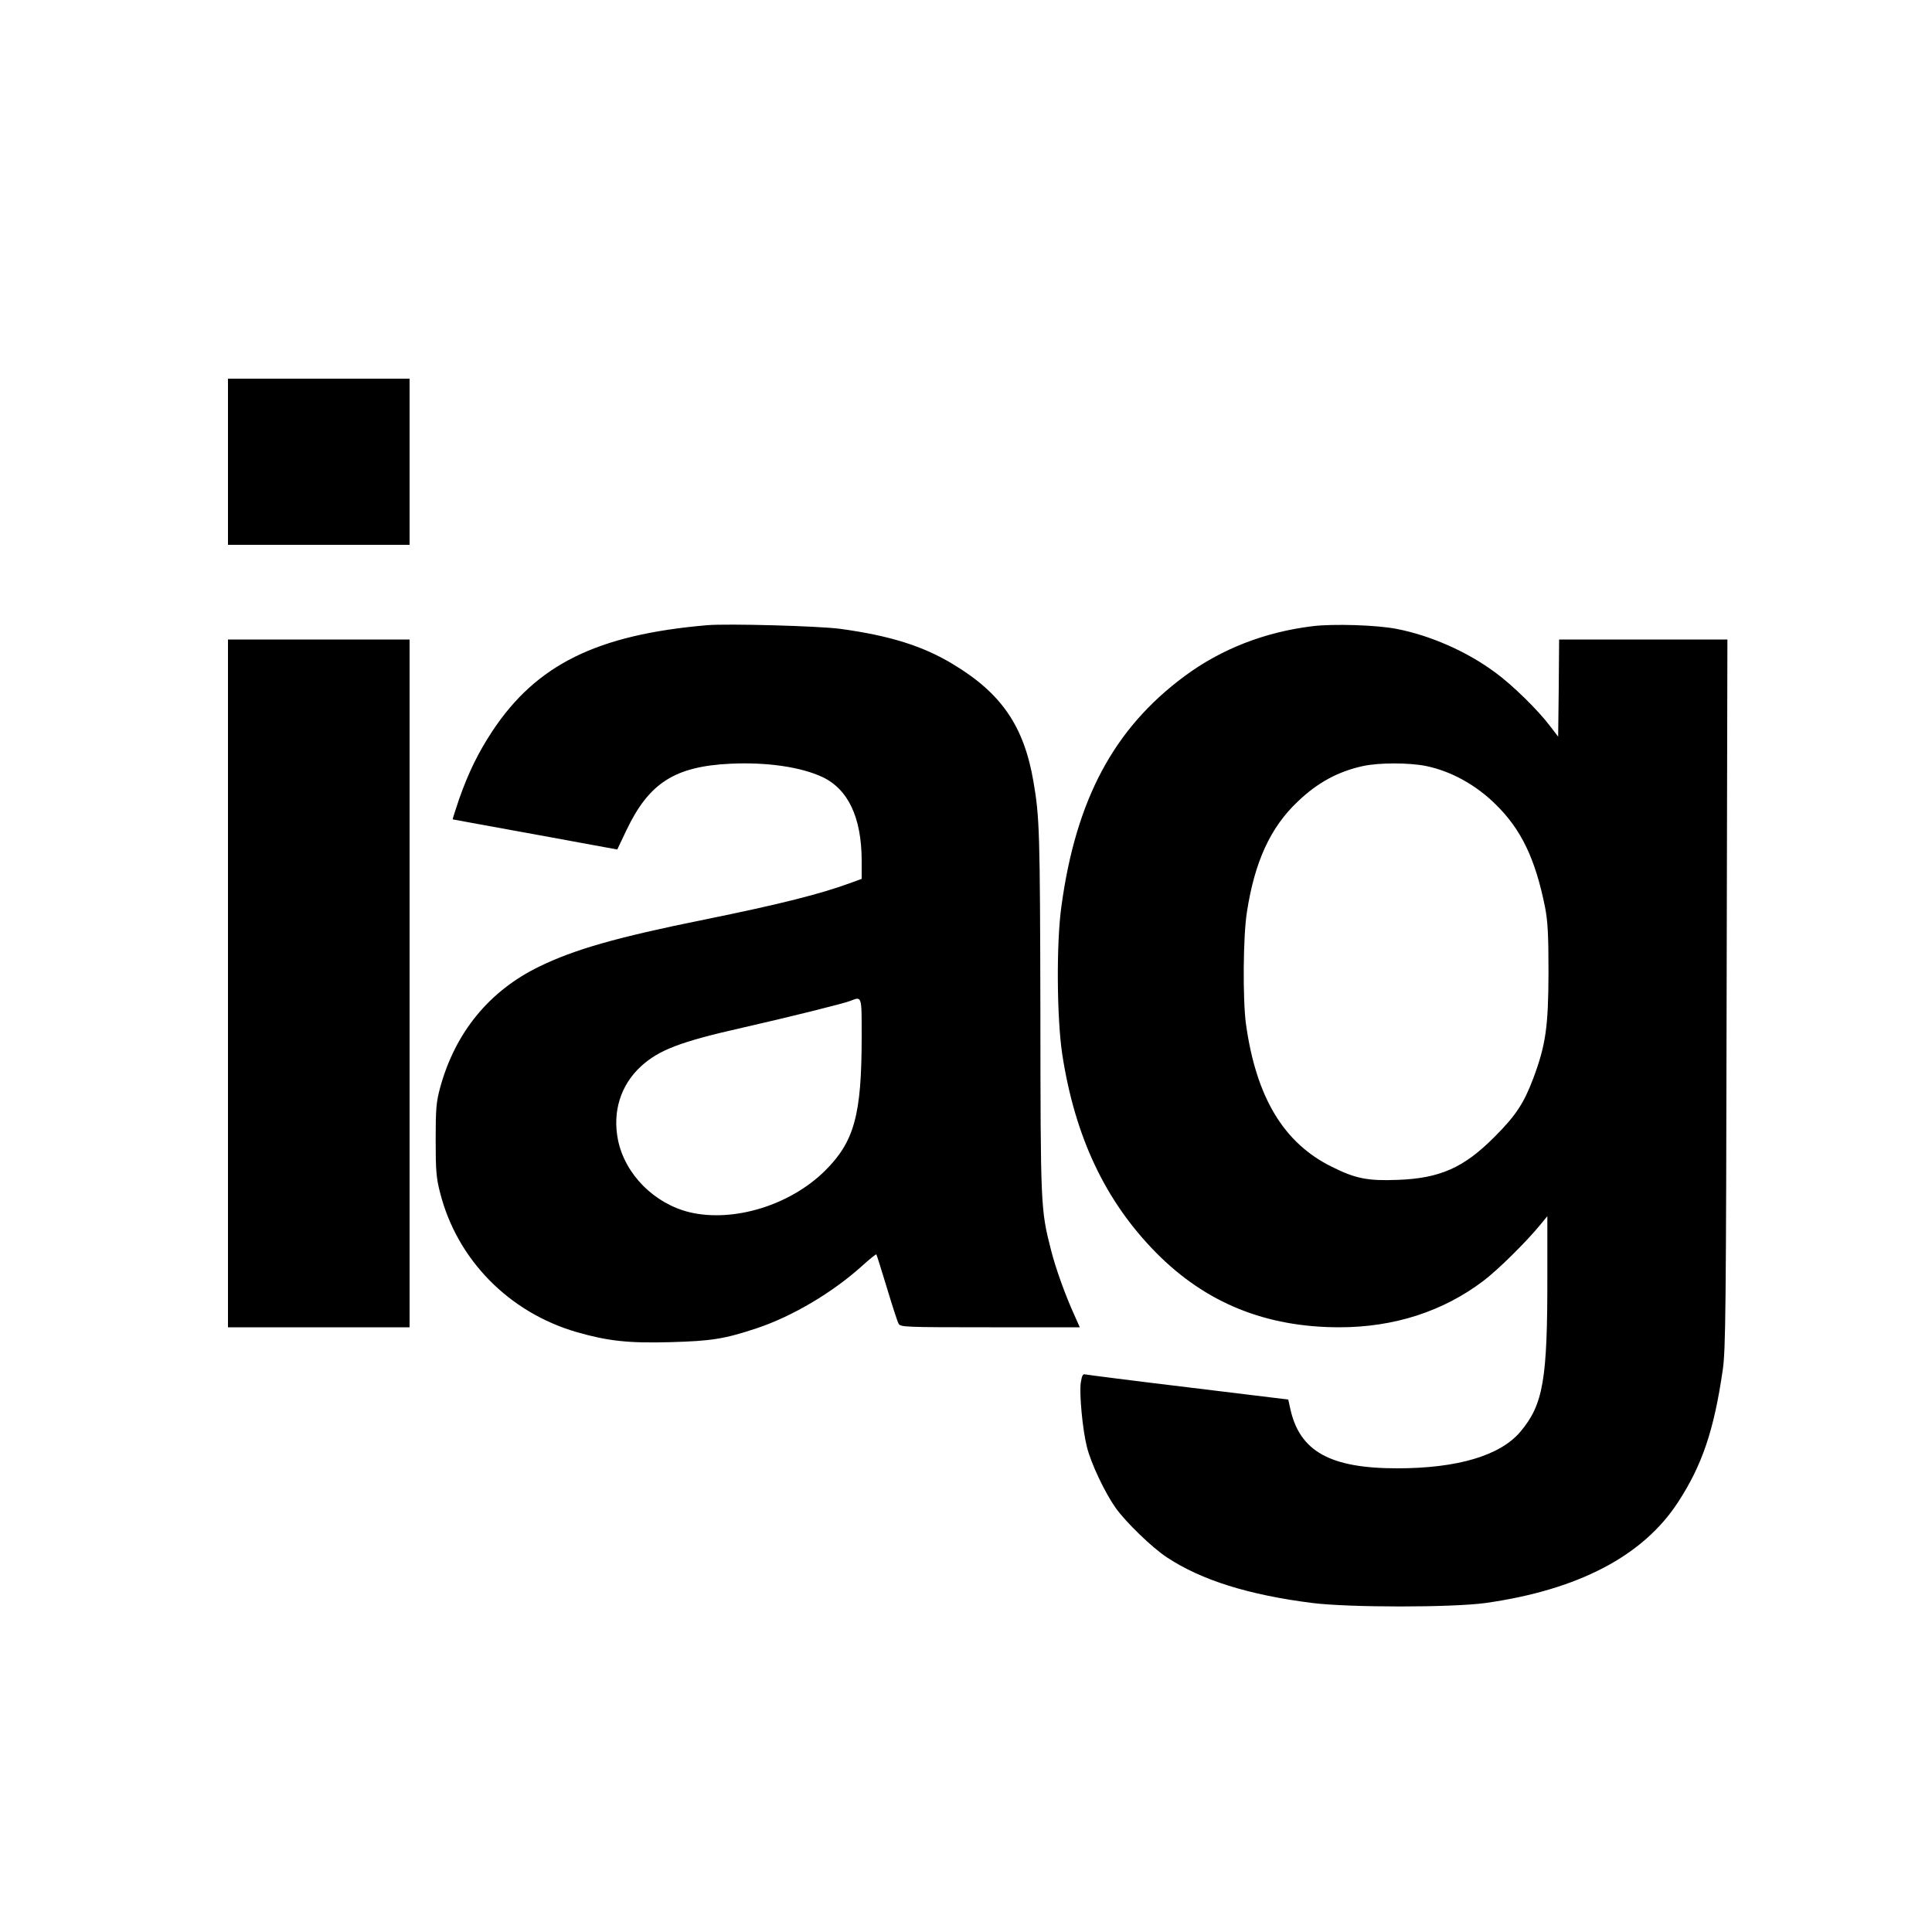 <svg xmlns="http://www.w3.org/2000/svg"
width="1000pt" height="1000pt" viewBox="0 0 1000 1000"
preserveAspectRatio="xMidYMid meet">
<g transform="translate(0,1000) scale(0.1,-0.1)"
fill="#000000" stroke="none">
<path d="M1180 7610 l0 -430 470 0 470 0 0 430 0 430 -470 0 -470 0 0 -430z
M3660 6764 c-570 -49 -884 -204 -1112 -549 -72 -109 -124 -215 -172
-352 -19 -57 -34 -103 -33 -104 1 0 193 -36 427 -78 l425 -78 47 99 c117 246
251 331 538 345 190 9 366 -17 477 -69 133 -63 202 -209 203 -430 l0 -97 -52
-19 c-156 -58 -369 -112 -763 -192 -455 -92 -671 -154 -854 -243 -259 -126
-435 -341 -513 -627 -20 -74 -23 -108 -23 -270 0 -159 3 -197 23 -274 88 -346
356 -619 707 -721 161 -46 266 -58 484 -52 213 6 279 16 448 72 183 61 391
184 542 320 40 36 75 65 77 62 2 -2 26 -79 54 -171 28 -93 55 -177 61 -187 9
-18 29 -19 474 -19 l464 0 -28 63 c-46 100 -98 245 -121 337 -54 211 -54 223
-55 1235 -2 927 -4 1005 -36 1190 -49 286 -165 456 -416 607 -155 94 -327 148
-583 183 -110 15 -585 28 -690 19z m800 -2129 c0 -406 -38 -544 -190 -695
-180 -178 -472 -268 -699 -215 -183 44 -335 195 -372 373 -30 147 13 286 119
383 92 84 203 127 522 199 238 54 528 126 560 139 62 24 60 30 60 -184z
M6795 6759 c-248 -30 -474 -118 -664 -259 -365 -270 -562 -638 -637
-1190 -27 -190 -24 -579 4 -766 66 -430 224 -763 487 -1029 256 -259 567 -385
948 -385 282 0 537 82 746 241 74 56 220 200 293 289 l37 45 0 -305 c1 -542
-21 -669 -139 -810 -104 -124 -326 -190 -638 -190 -346 0 -504 87 -553 306
l-11 50 -517 63 c-284 34 -524 65 -533 67 -13 4 -18 -5 -24 -43 -8 -57 9 -243
32 -333 21 -85 93 -236 148 -314 53 -75 191 -208 266 -257 179 -118 422 -194
752 -236 193 -24 723 -24 898 0 479 68 814 243 995 521 125 191 187 374 232
686 15 103 17 303 20 1948 l4 1832 -435 0 -436 0 -2 -252 -3 -251 -42 55 c-62
82 -192 210 -282 276 -146 109 -337 193 -513 227 -103 20 -326 27 -433 14z
m587 -724 c130 -27 258 -98 360 -199 132 -129 205 -282 255 -531 14 -72 18
-139 18 -340 -1 -280 -14 -373 -79 -547 -49 -130 -91 -193 -201 -303 -158
-159 -282 -214 -500 -222 -154 -6 -218 6 -340 67 -251 123 -393 360 -446 740
-17 127 -15 454 5 579 40 261 122 439 263 572 102 98 209 156 338 184 82 18
239 18 327 0z
M1180 4910 l0 -1780 470 0 470 0 0 1780 0 1780 -470 0 -470 0 0 -1780z"/>
</g>
</svg>
